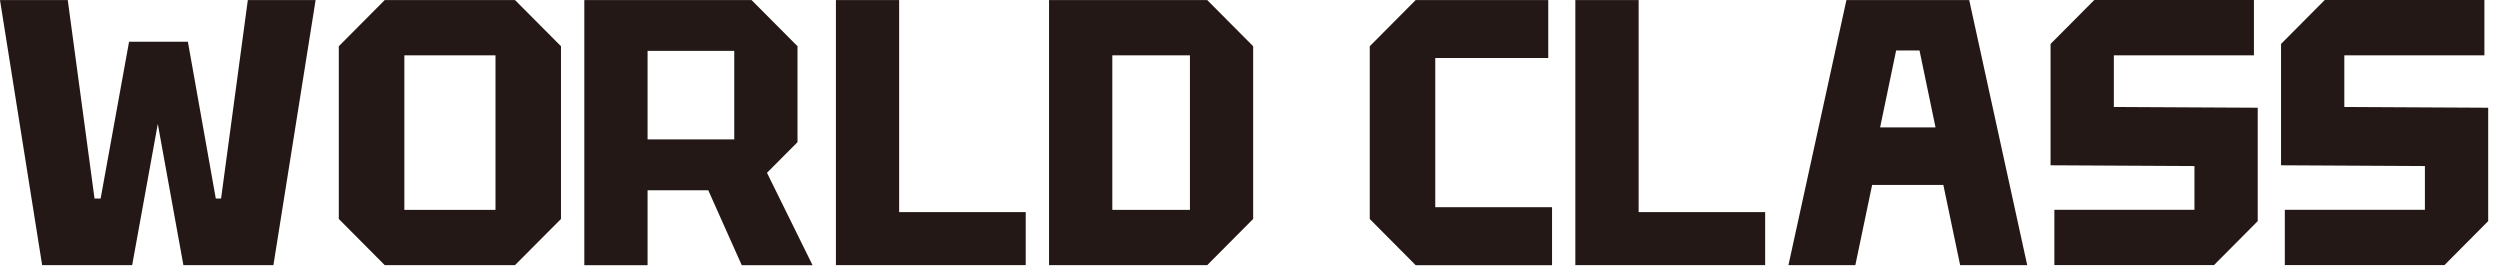 <?xml version="1.0" encoding="utf-8"?>
<svg xmlns="http://www.w3.org/2000/svg" fill="none" height="100%" overflow="visible" preserveAspectRatio="none" style="display: block;" viewBox="0 0 152 17" width="100%">
<g id="Group">
<path d="M20.599 13.312V2.811L23.391 0.004H31.313L34.108 2.811V13.312L31.313 16.119H23.391L20.599 13.312ZM24.585 3.366V12.76H30.126V3.366H24.585Z" fill="#231815" id="Vector"/>
<path d="M48.489 2.815V8.642L46.633 10.507L49.404 16.126H45.099L43.062 11.568H39.373V16.126H35.526V0.004H45.694L48.489 2.811V2.815ZM39.373 8.477H44.642V3.091H39.373V8.477Z" fill="#231815" id="Vector_2"/>
<path d="M63.781 16.119V0.004H73.4L76.192 2.811V13.312L73.4 16.119H63.781ZM67.629 12.76H72.348V3.366H67.629V12.76Z" fill="#231815" id="Vector_3"/>
<path d="M83.281 13.312V2.811L86.073 0.004H94.134V3.528H87.264V12.599H94.364V16.123H86.073L83.281 13.315V13.312Z" fill="#231815" id="Vector_4"/>
<path d="M108.738 16.119L112.263 0.004H119.728L123.254 16.119H119.176L118.155 11.242H113.826L112.805 16.119H108.727H108.738ZM114.315 7.746H117.68L116.706 3.069H115.285L114.311 7.746H114.315Z" fill="#231815" id="Vector_5"/>
<path d="M124.905 16.119V12.757H133.422V10.096L124.674 10.049V2.672L127.332 0H137.039V3.363H128.522V6.504L137.27 6.55V13.444L134.612 16.116H124.905V16.119Z" fill="#231815" id="Vector_6"/>
<path d="M138.917 16.119V12.757H147.434V10.096L138.687 10.049V2.672L141.344 0H151.052V3.363H142.535V6.504L151.282 6.55V13.444L148.625 16.116H138.917V16.119Z" fill="#231815" id="Vector_7"/>
<path d="M58.977 12.896H57.17H54.668V0.004H50.824V16.119H62.364V12.896H58.977Z" fill="#231815" id="Vector_8"/>
<path d="M103.934 12.896H102.127H99.629V0.004H95.781V16.119H107.321V12.896H103.934Z" fill="#231815" id="Vector_9"/>
<path d="M15.068 0.004L13.442 12.069H13.12L11.423 2.536H11.015H9.669H8.174H7.848L6.119 12.069H5.747L4.12 0.004H0L2.562 16.119H8.036L9.594 7.535L11.15 16.119H16.624L19.189 0.004H15.068Z" fill="#231815" id="Vector_10"/>
</g>
</svg>